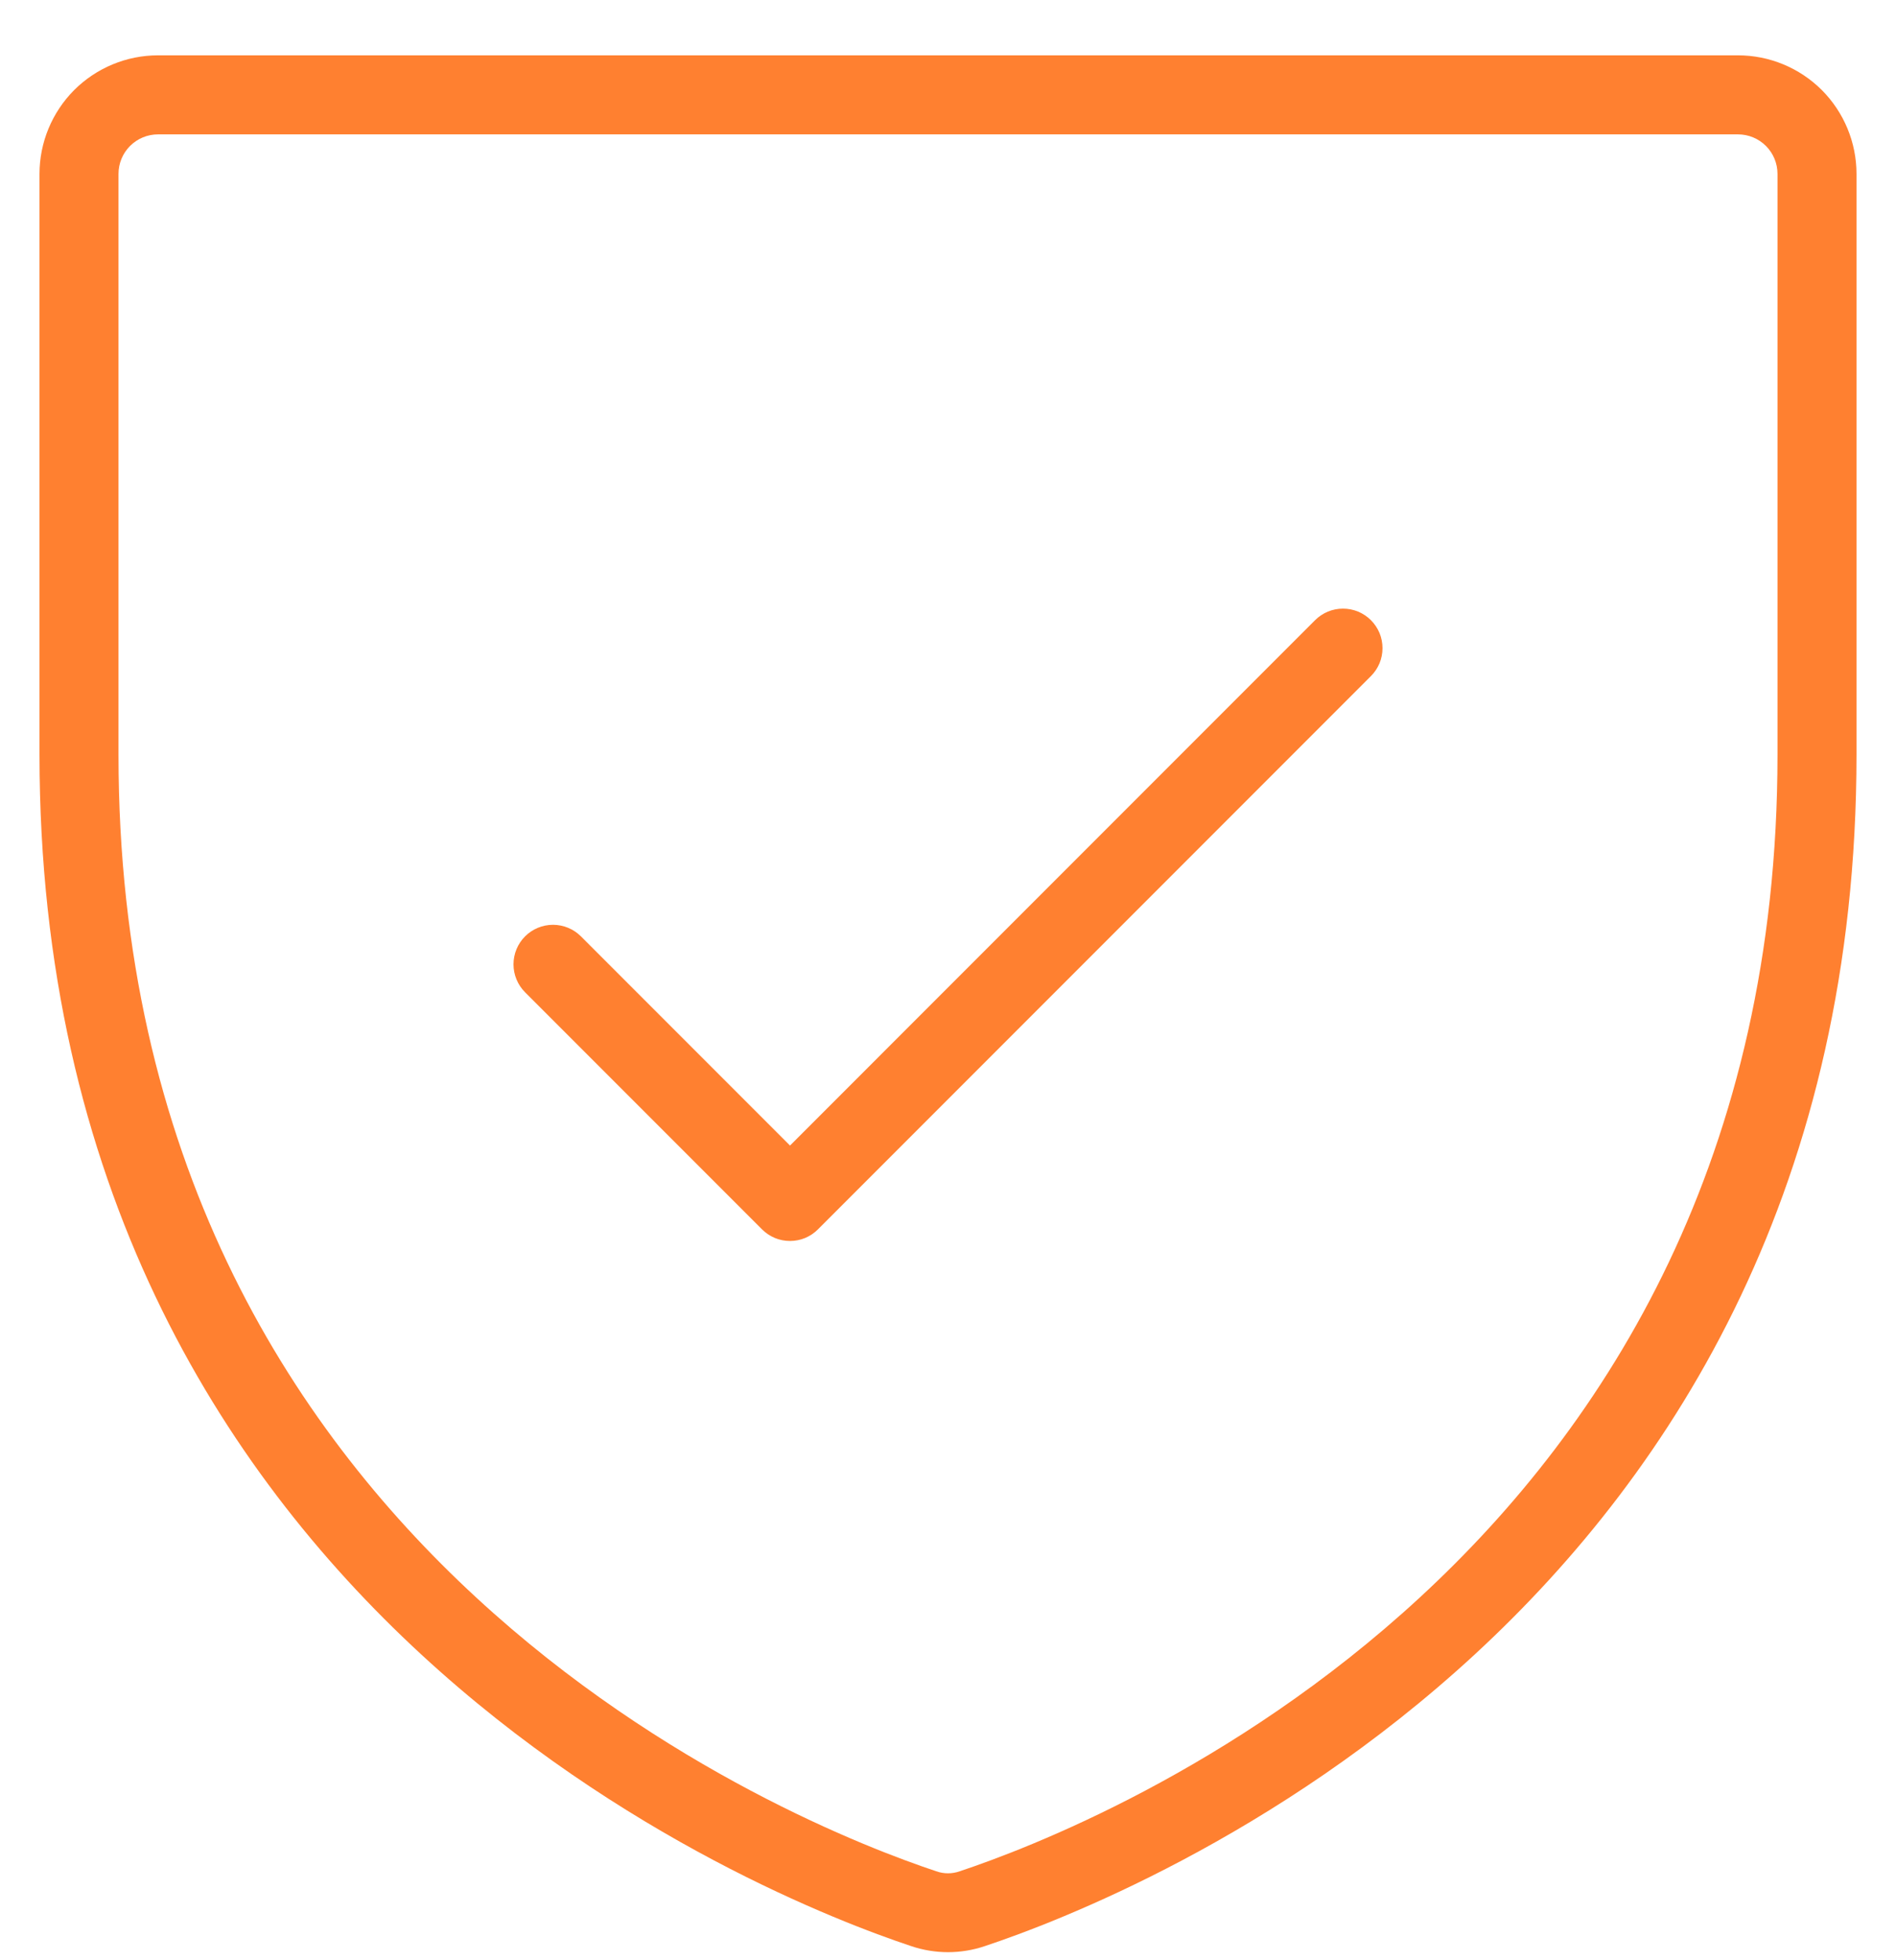 <?xml version="1.0" encoding="UTF-8"?>
<svg xmlns="http://www.w3.org/2000/svg" width="30" height="31" viewBox="0 0 30 31" fill="none">
  <path d="M27.5 0.875H2.5C2.003 0.875 1.526 1.073 1.174 1.424C0.823 1.776 0.625 2.253 0.625 2.75V11.933C0.625 25.506 12.116 30.011 14.419 30.777C14.796 30.904 15.204 30.904 15.581 30.777C17.884 30.011 29.375 25.506 29.375 11.933V2.75C29.375 2.253 29.177 1.776 28.826 1.424C28.474 1.073 27.997 0.875 27.5 0.875ZM28.125 11.936C28.125 24.652 17.344 28.875 15.188 29.592C15.066 29.636 14.934 29.636 14.812 29.592C12.656 28.875 1.875 24.652 1.875 11.936V2.75C1.875 2.584 1.941 2.425 2.058 2.308C2.175 2.191 2.334 2.125 2.5 2.125H27.5C27.666 2.125 27.825 2.191 27.942 2.308C28.059 2.425 28.125 2.584 28.125 2.75V11.936ZM21.692 9.808C21.75 9.866 21.796 9.935 21.828 10.011C21.859 10.086 21.875 10.168 21.875 10.25C21.875 10.332 21.859 10.414 21.828 10.489C21.796 10.565 21.75 10.634 21.692 10.692L12.942 19.442C12.884 19.5 12.815 19.546 12.739 19.578C12.664 19.609 12.582 19.625 12.5 19.625C12.418 19.625 12.336 19.609 12.261 19.578C12.185 19.546 12.116 19.5 12.058 19.442L8.308 15.692C8.191 15.575 8.125 15.416 8.125 15.25C8.125 15.084 8.191 14.925 8.308 14.808C8.425 14.691 8.584 14.625 8.75 14.625C8.916 14.625 9.075 14.691 9.192 14.808L12.5 18.116L20.808 9.808C20.866 9.75 20.935 9.704 21.011 9.672C21.087 9.641 21.168 9.625 21.25 9.625C21.332 9.625 21.413 9.641 21.489 9.672C21.565 9.704 21.634 9.75 21.692 9.808Z" fill="#FF8030"></path>
</svg>
